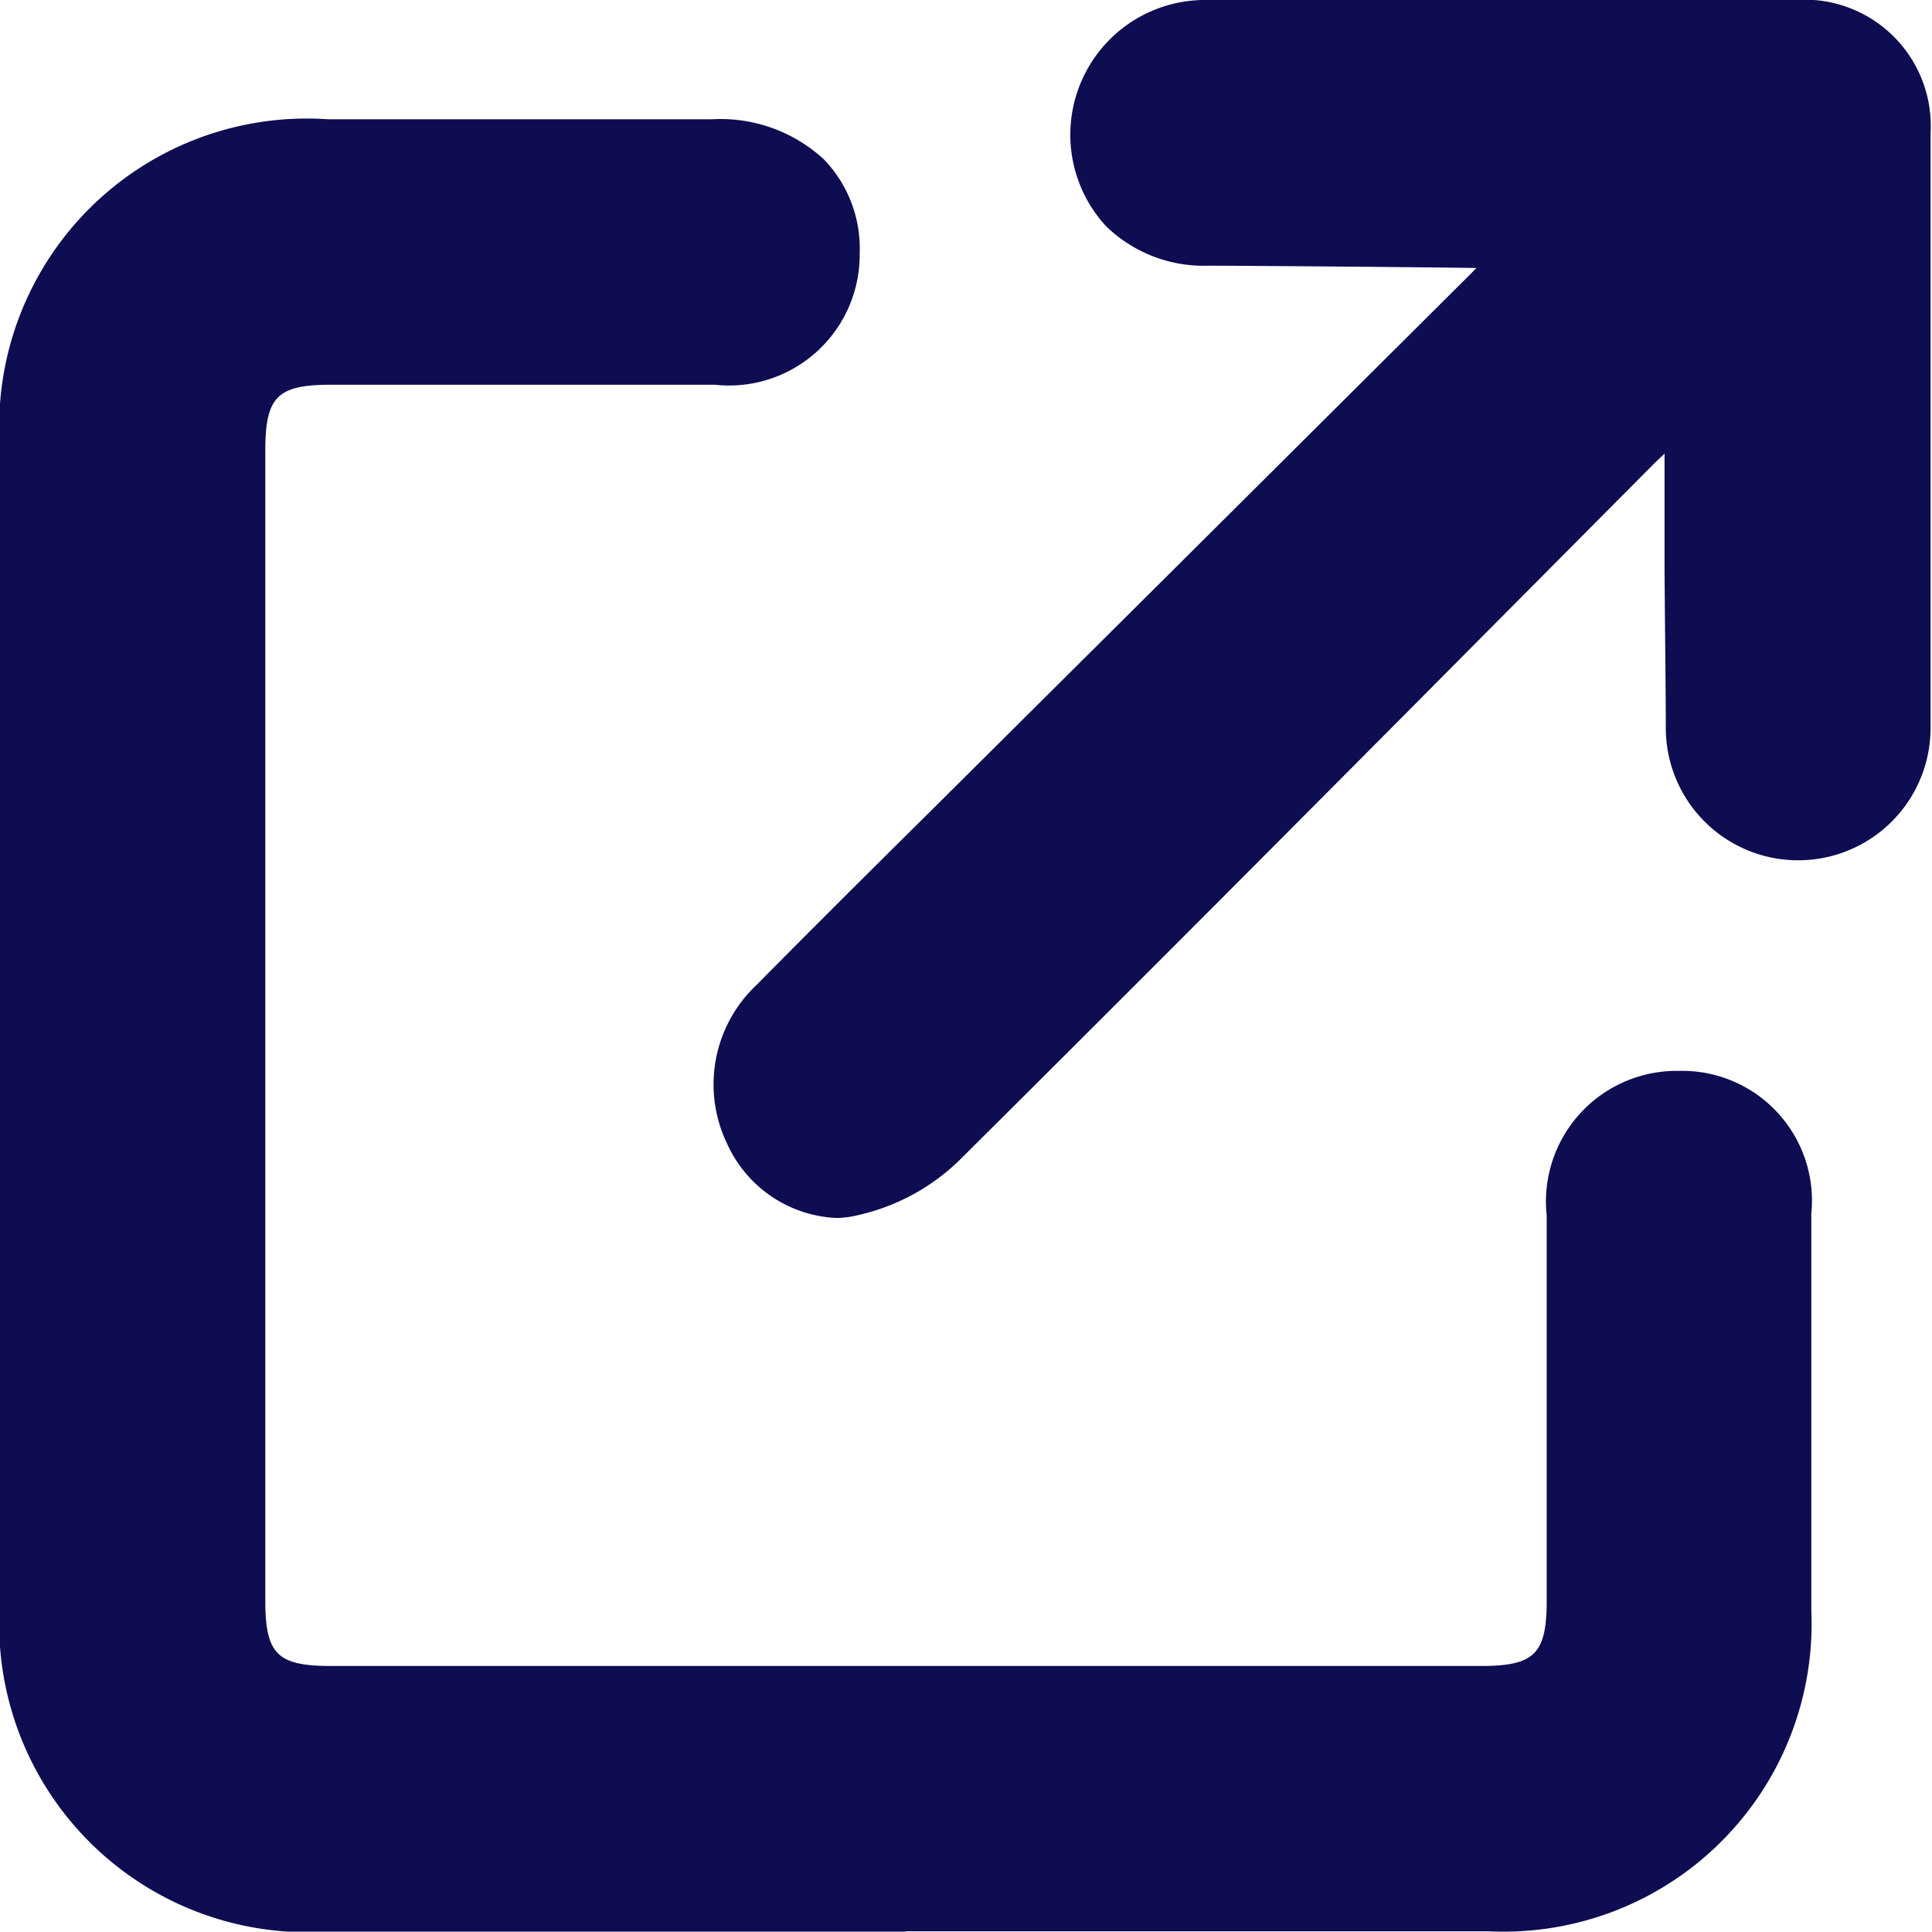 <svg xmlns="http://www.w3.org/2000/svg" width="10.821" height="10.819" viewBox="0 0 10.821 10.819">
  <g id="arrow_up_right_to_square" transform="translate(-73.926 -73.919)">
    <path id="Path_29528" data-name="Path 29528" d="M121.086,143.422h-3.243a1.727,1.727,0,0,1-1.833-1.837V135.1a1.723,1.723,0,0,1,1.838-1.829H120a.853.853,0,0,1,.626.225.718.718,0,0,1,.2.525.732.732,0,0,1-.811.737h-2.153c-.3,0-.365.07-.365.369v6.442c0,.3.069.365.368.365h6.442c.3,0,.367-.069.367-.367v-2.155a.732.732,0,0,1,.739-.811h0a.727.727,0,0,1,.743.8v.2c0,.661,0,1.345,0,2.019a1.725,1.725,0,0,1-1.808,1.8h-3.265Z" transform="translate(-42.085 -58.684)" fill="#0e0d51"/>
    <path id="Path_29529" data-name="Path 29529" d="M220.134,122.822a.707.707,0,0,1-.615-.415.765.765,0,0,1,.165-.891c.309-.313.626-.628.933-.932l.325-.323,1.051-1.045,1.689-1.681.033-.034c-.342-.005-1.082-.011-1.5-.013a.784.784,0,0,1-.573-.22.755.755,0,0,1,.572-1.268h3.287a.707.707,0,0,1,.758.745c0,1.13,0,2.251,0,3.332a.741.741,0,0,1-1.483,0c0-.222-.005-.566-.007-.9,0-.245,0-.481,0-.636l-.047.044-.974.98c-.959.966-1.95,1.961-2.932,2.937a1.185,1.185,0,0,1-.548.3A.58.58,0,0,1,220.134,122.822Z" transform="translate(-141.52 -42.081)" fill="#0e0d51"/>
  </g>
</svg>
